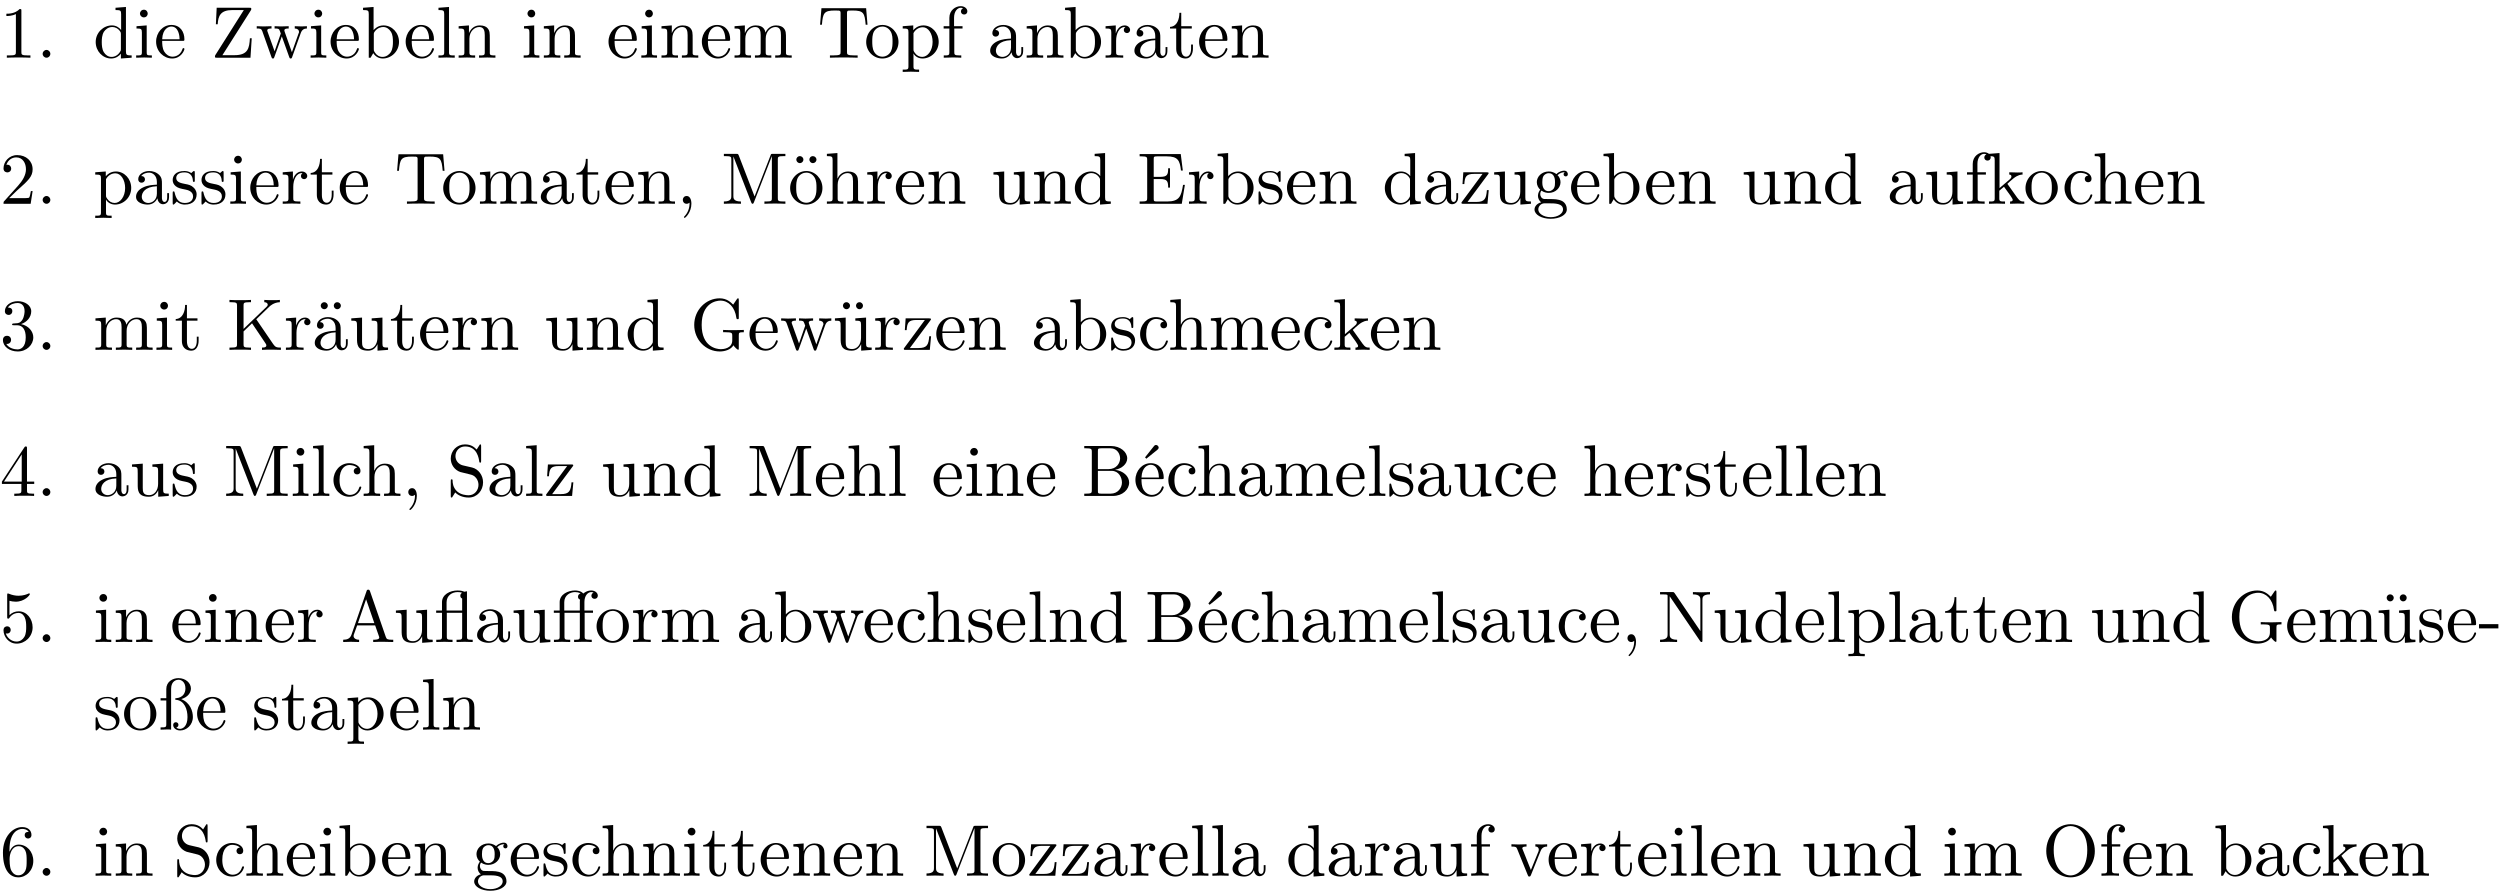 <?xml version="1.0" encoding="UTF-8"?>
<svg xmlns="http://www.w3.org/2000/svg" xmlns:xlink="http://www.w3.org/1999/xlink" width="341pt" height="122pt" viewBox="0 0 341 122" version="1.1">
<defs>
<g>
<symbol overflow="visible" id="glyph0-0">
<path style="stroke:none;" d=""/>
</symbol>
<symbol overflow="visible" id="glyph0-1">
<path style="stroke:none;" d="M 4.172 0 L 4.172 -0.312 L 3.859 -0.312 C 2.953 -0.312 2.938 -0.422 2.938 -0.781 L 2.938 -6.375 C 2.938 -6.625 2.938 -6.641 2.703 -6.641 C 2.078 -6 1.203 -6 0.891 -6 L 0.891 -5.688 C 1.094 -5.688 1.672 -5.688 2.188 -5.953 L 2.188 -0.781 C 2.188 -0.422 2.156 -0.312 1.266 -0.312 L 0.953 -0.312 L 0.953 0 C 1.297 -0.031 2.156 -0.031 2.562 -0.031 C 2.953 -0.031 3.828 -0.031 4.172 0 Z M 4.172 0 "/>
</symbol>
<symbol overflow="visible" id="glyph0-2">
<path style="stroke:none;" d="M 1.906 -0.531 C 1.906 -0.812 1.672 -1.062 1.391 -1.062 C 1.094 -1.062 0.859 -0.812 0.859 -0.531 C 0.859 -0.234 1.094 0 1.391 0 C 1.672 0 1.906 -0.234 1.906 -0.531 Z M 1.906 -0.531 "/>
</symbol>
<symbol overflow="visible" id="glyph0-3">
<path style="stroke:none;" d="M 5.25 0 L 5.25 -0.312 C 4.562 -0.312 4.469 -0.375 4.469 -0.875 L 4.469 -6.922 L 3.047 -6.812 L 3.047 -6.5 C 3.734 -6.5 3.812 -6.438 3.812 -5.938 L 3.812 -3.781 C 3.531 -4.141 3.094 -4.406 2.562 -4.406 C 1.391 -4.406 0.344 -3.422 0.344 -2.141 C 0.344 -0.875 1.312 0.109 2.453 0.109 C 3.094 0.109 3.531 -0.234 3.781 -0.547 L 3.781 0.109 Z M 3.781 -1.172 C 3.781 -1 3.781 -0.984 3.672 -0.812 C 3.375 -0.328 2.938 -0.109 2.5 -0.109 C 2.047 -0.109 1.688 -0.375 1.453 -0.75 C 1.203 -1.156 1.172 -1.719 1.172 -2.141 C 1.172 -2.5 1.188 -3.094 1.469 -3.547 C 1.688 -3.859 2.062 -4.188 2.609 -4.188 C 2.953 -4.188 3.375 -4.031 3.672 -3.594 C 3.781 -3.422 3.781 -3.406 3.781 -3.219 Z M 3.781 -1.172 "/>
</symbol>
<symbol overflow="visible" id="glyph0-4">
<path style="stroke:none;" d="M 2.469 0 L 2.469 -0.312 C 1.797 -0.312 1.766 -0.359 1.766 -0.75 L 1.766 -4.406 L 0.375 -4.297 L 0.375 -3.984 C 1.016 -3.984 1.109 -3.922 1.109 -3.438 L 1.109 -0.75 C 1.109 -0.312 1 -0.312 0.328 -0.312 L 0.328 0 L 1.422 -0.031 C 1.781 -0.031 2.125 -0.016 2.469 0 Z M 1.906 -6.016 C 1.906 -6.297 1.688 -6.547 1.391 -6.547 C 1.047 -6.547 0.844 -6.266 0.844 -6.016 C 0.844 -5.75 1.078 -5.5 1.375 -5.5 C 1.719 -5.5 1.906 -5.766 1.906 -6.016 Z M 1.906 -6.016 "/>
</symbol>
<symbol overflow="visible" id="glyph0-5">
<path style="stroke:none;" d="M 4.141 -1.188 C 4.141 -1.281 4.062 -1.312 4 -1.312 C 3.922 -1.312 3.891 -1.25 3.875 -1.172 C 3.531 -0.141 2.625 -0.141 2.531 -0.141 C 2.031 -0.141 1.641 -0.438 1.406 -0.812 C 1.109 -1.281 1.109 -1.938 1.109 -2.297 L 3.891 -2.297 C 4.109 -2.297 4.141 -2.297 4.141 -2.516 C 4.141 -3.5 3.594 -4.469 2.359 -4.469 C 1.203 -4.469 0.281 -3.438 0.281 -2.188 C 0.281 -0.859 1.328 0.109 2.469 0.109 C 3.688 0.109 4.141 -1 4.141 -1.188 Z M 3.484 -2.516 L 1.109 -2.516 C 1.172 -4 2.016 -4.25 2.359 -4.25 C 3.375 -4.25 3.484 -2.906 3.484 -2.516 Z M 3.484 -2.516 "/>
</symbol>
<symbol overflow="visible" id="glyph0-6">
<path style="stroke:none;" d="M 5.578 -2.656 L 5.328 -2.656 C 5.25 -1.281 5.062 -0.344 3.219 -0.344 L 1.578 -0.344 L 5.453 -6.453 C 5.516 -6.562 5.516 -6.578 5.516 -6.656 C 5.516 -6.812 5.469 -6.812 5.266 -6.812 L 0.797 -6.812 L 0.688 -4.562 L 0.938 -4.562 C 1 -5.688 1.312 -6.5 2.938 -6.5 L 4.5 -6.5 L 0.625 -0.375 C 0.562 -0.266 0.562 -0.25 0.562 -0.172 C 0.562 0 0.609 0 0.812 0 L 5.406 0 Z M 5.578 -2.656 "/>
</symbol>
<symbol overflow="visible" id="glyph0-7">
<path style="stroke:none;" d="M 7.016 -3.984 L 7.016 -4.297 C 6.781 -4.281 6.5 -4.266 6.281 -4.266 L 5.359 -4.297 L 5.359 -3.984 C 5.719 -3.984 5.938 -3.797 5.938 -3.516 C 5.938 -3.453 5.938 -3.422 5.875 -3.297 L 4.969 -0.75 L 3.984 -3.531 C 3.953 -3.656 3.938 -3.672 3.938 -3.719 C 3.938 -3.984 4.328 -3.984 4.531 -3.984 L 4.531 -4.297 L 3.484 -4.266 C 3.188 -4.266 2.906 -4.281 2.609 -4.297 L 2.609 -3.984 C 2.969 -3.984 3.125 -3.969 3.234 -3.844 C 3.281 -3.781 3.391 -3.484 3.453 -3.297 L 2.609 -0.875 L 1.656 -3.531 C 1.609 -3.656 1.609 -3.672 1.609 -3.719 C 1.609 -3.984 2 -3.984 2.188 -3.984 L 2.188 -4.297 L 1.109 -4.266 L 0.172 -4.297 L 0.172 -3.984 C 0.672 -3.984 0.797 -3.953 0.922 -3.641 L 2.172 -0.109 C 2.219 0.031 2.25 0.109 2.375 0.109 C 2.516 0.109 2.531 0.047 2.578 -0.094 L 3.594 -2.906 L 4.609 -0.078 C 4.641 0.031 4.672 0.109 4.812 0.109 C 4.938 0.109 4.969 0.016 5 -0.078 L 6.172 -3.344 C 6.344 -3.844 6.656 -3.984 7.016 -3.984 Z M 7.016 -3.984 "/>
</symbol>
<symbol overflow="visible" id="glyph0-8">
<path style="stroke:none;" d="M 5.188 -2.156 C 5.188 -3.422 4.219 -4.406 3.078 -4.406 C 2.297 -4.406 1.875 -3.938 1.719 -3.766 L 1.719 -6.922 L 0.281 -6.812 L 0.281 -6.5 C 0.984 -6.5 1.062 -6.438 1.062 -5.938 L 1.062 0 L 1.312 0 L 1.672 -0.625 C 1.812 -0.391 2.234 0.109 2.969 0.109 C 4.156 0.109 5.188 -0.875 5.188 -2.156 Z M 4.359 -2.156 C 4.359 -1.797 4.344 -1.203 4.062 -0.75 C 3.844 -0.438 3.469 -0.109 2.938 -0.109 C 2.484 -0.109 2.125 -0.344 1.891 -0.719 C 1.75 -0.922 1.75 -0.953 1.75 -1.141 L 1.75 -3.188 C 1.75 -3.375 1.75 -3.391 1.859 -3.547 C 2.25 -4.109 2.797 -4.188 3.031 -4.188 C 3.484 -4.188 3.844 -3.922 4.078 -3.547 C 4.344 -3.141 4.359 -2.578 4.359 -2.156 Z M 4.359 -2.156 "/>
</symbol>
<symbol overflow="visible" id="glyph0-9">
<path style="stroke:none;" d="M 2.547 0 L 2.547 -0.312 C 1.875 -0.312 1.766 -0.312 1.766 -0.75 L 1.766 -6.922 L 0.328 -6.812 L 0.328 -6.5 C 1.031 -6.5 1.109 -6.438 1.109 -5.938 L 1.109 -0.75 C 1.109 -0.312 1 -0.312 0.328 -0.312 L 0.328 0 L 1.438 -0.031 Z M 2.547 0 "/>
</symbol>
<symbol overflow="visible" id="glyph0-10">
<path style="stroke:none;" d="M 5.328 0 L 5.328 -0.312 C 4.812 -0.312 4.562 -0.312 4.562 -0.609 L 4.562 -2.516 C 4.562 -3.375 4.562 -3.672 4.25 -4.031 C 4.109 -4.203 3.781 -4.406 3.203 -4.406 C 2.469 -4.406 2 -3.984 1.719 -3.359 L 1.719 -4.406 L 0.312 -4.297 L 0.312 -3.984 C 1.016 -3.984 1.094 -3.922 1.094 -3.422 L 1.094 -0.75 C 1.094 -0.312 0.984 -0.312 0.312 -0.312 L 0.312 0 L 1.453 -0.031 L 2.562 0 L 2.562 -0.312 C 1.891 -0.312 1.781 -0.312 1.781 -0.75 L 1.781 -2.594 C 1.781 -3.625 2.5 -4.188 3.125 -4.188 C 3.766 -4.188 3.875 -3.656 3.875 -3.078 L 3.875 -0.75 C 3.875 -0.312 3.766 -0.312 3.094 -0.312 L 3.094 0 L 4.219 -0.031 Z M 5.328 0 "/>
</symbol>
<symbol overflow="visible" id="glyph0-11">
<path style="stroke:none;" d="M 8.109 0 L 8.109 -0.312 C 7.594 -0.312 7.344 -0.312 7.328 -0.609 L 7.328 -2.516 C 7.328 -3.375 7.328 -3.672 7.016 -4.031 C 6.875 -4.203 6.547 -4.406 5.969 -4.406 C 5.141 -4.406 4.688 -3.812 4.531 -3.422 C 4.391 -4.297 3.656 -4.406 3.203 -4.406 C 2.469 -4.406 2 -3.984 1.719 -3.359 L 1.719 -4.406 L 0.312 -4.297 L 0.312 -3.984 C 1.016 -3.984 1.094 -3.922 1.094 -3.422 L 1.094 -0.75 C 1.094 -0.312 0.984 -0.312 0.312 -0.312 L 0.312 0 L 1.453 -0.031 L 2.562 0 L 2.562 -0.312 C 1.891 -0.312 1.781 -0.312 1.781 -0.75 L 1.781 -2.594 C 1.781 -3.625 2.5 -4.188 3.125 -4.188 C 3.766 -4.188 3.875 -3.656 3.875 -3.078 L 3.875 -0.75 C 3.875 -0.312 3.766 -0.312 3.094 -0.312 L 3.094 0 L 4.219 -0.031 L 5.328 0 L 5.328 -0.312 C 4.672 -0.312 4.562 -0.312 4.562 -0.75 L 4.562 -2.594 C 4.562 -3.625 5.266 -4.188 5.906 -4.188 C 6.531 -4.188 6.641 -3.656 6.641 -3.078 L 6.641 -0.75 C 6.641 -0.312 6.531 -0.312 5.859 -0.312 L 5.859 0 L 6.984 -0.031 Z M 8.109 0 "/>
</symbol>
<symbol overflow="visible" id="glyph0-12">
<path style="stroke:none;" d="M 6.828 -4.5 L 6.641 -6.75 L 0.547 -6.75 L 0.359 -4.5 L 0.609 -4.5 C 0.75 -6.109 0.891 -6.438 2.406 -6.438 C 2.578 -6.438 2.844 -6.438 2.938 -6.422 C 3.156 -6.375 3.156 -6.266 3.156 -6.047 L 3.156 -0.781 C 3.156 -0.453 3.156 -0.312 2.109 -0.312 L 1.703 -0.312 L 1.703 0 C 2.109 -0.031 3.125 -0.031 3.594 -0.031 C 4.047 -0.031 5.078 -0.031 5.484 0 L 5.484 -0.312 L 5.078 -0.312 C 4.031 -0.312 4.031 -0.453 4.031 -0.781 L 4.031 -6.047 C 4.031 -6.234 4.031 -6.375 4.219 -6.422 C 4.328 -6.438 4.594 -6.438 4.781 -6.438 C 6.297 -6.438 6.438 -6.109 6.578 -4.5 Z M 6.828 -4.5 "/>
</symbol>
<symbol overflow="visible" id="glyph0-13">
<path style="stroke:none;" d="M 4.688 -2.141 C 4.688 -3.406 3.703 -4.469 2.5 -4.469 C 1.25 -4.469 0.281 -3.375 0.281 -2.141 C 0.281 -0.844 1.312 0.109 2.484 0.109 C 3.688 0.109 4.688 -0.875 4.688 -2.141 Z M 3.875 -2.219 C 3.875 -1.859 3.875 -1.312 3.656 -0.875 C 3.422 -0.422 2.984 -0.141 2.5 -0.141 C 2.062 -0.141 1.625 -0.344 1.359 -0.812 C 1.109 -1.25 1.109 -1.859 1.109 -2.219 C 1.109 -2.609 1.109 -3.141 1.344 -3.578 C 1.609 -4.031 2.078 -4.25 2.484 -4.25 C 2.922 -4.25 3.344 -4.031 3.609 -3.594 C 3.875 -3.172 3.875 -2.594 3.875 -2.219 Z M 3.875 -2.219 "/>
</symbol>
<symbol overflow="visible" id="glyph0-14">
<path style="stroke:none;" d="M 5.188 -2.156 C 5.188 -3.422 4.234 -4.406 3.109 -4.406 C 2.328 -4.406 1.906 -3.969 1.719 -3.75 L 1.719 -4.406 L 0.281 -4.297 L 0.281 -3.984 C 0.984 -3.984 1.062 -3.922 1.062 -3.484 L 1.062 1.172 C 1.062 1.625 0.953 1.625 0.281 1.625 L 0.281 1.938 L 1.391 1.906 L 2.516 1.938 L 2.516 1.625 C 1.859 1.625 1.75 1.625 1.75 1.172 L 1.75 -0.594 C 1.797 -0.422 2.219 0.109 2.969 0.109 C 4.156 0.109 5.188 -0.875 5.188 -2.156 Z M 4.359 -2.156 C 4.359 -0.953 3.672 -0.109 2.938 -0.109 C 2.531 -0.109 2.156 -0.312 1.891 -0.719 C 1.75 -0.922 1.75 -0.938 1.75 -1.141 L 1.75 -3.359 C 2.031 -3.875 2.516 -4.156 3.031 -4.156 C 3.766 -4.156 4.359 -3.281 4.359 -2.156 Z M 4.359 -2.156 "/>
</symbol>
<symbol overflow="visible" id="glyph0-15">
<path style="stroke:none;" d="M 3.562 -6.328 C 3.562 -6.703 3.188 -7.031 2.656 -7.031 C 1.969 -7.031 1.109 -6.5 1.109 -5.438 L 1.109 -4.297 L 0.328 -4.297 L 0.328 -3.984 L 1.109 -3.984 L 1.109 -0.75 C 1.109 -0.312 1 -0.312 0.344 -0.312 L 0.344 0 L 1.469 -0.031 C 1.875 -0.031 2.344 -0.031 2.734 0 L 2.734 -0.312 L 2.531 -0.312 C 1.797 -0.312 1.781 -0.422 1.781 -0.781 L 1.781 -3.984 L 2.906 -3.984 L 2.906 -4.297 L 1.75 -4.297 L 1.75 -5.453 C 1.75 -6.328 2.219 -6.812 2.656 -6.812 C 2.688 -6.812 2.844 -6.812 2.984 -6.734 C 2.875 -6.703 2.688 -6.562 2.688 -6.312 C 2.688 -6.094 2.844 -5.891 3.125 -5.891 C 3.406 -5.891 3.562 -6.094 3.562 -6.328 Z M 3.562 -6.328 "/>
</symbol>
<symbol overflow="visible" id="glyph0-16">
<path style="stroke:none;" d="M 4.812 -0.891 L 4.812 -1.453 L 4.562 -1.453 L 4.562 -0.891 C 4.562 -0.312 4.312 -0.25 4.203 -0.25 C 3.875 -0.25 3.844 -0.703 3.844 -0.75 L 3.844 -2.734 C 3.844 -3.156 3.844 -3.547 3.484 -3.922 C 3.094 -4.312 2.594 -4.469 2.109 -4.469 C 1.297 -4.469 0.609 -4 0.609 -3.344 C 0.609 -3.047 0.812 -2.875 1.062 -2.875 C 1.344 -2.875 1.531 -3.078 1.531 -3.328 C 1.531 -3.453 1.469 -3.781 1.016 -3.781 C 1.281 -4.141 1.781 -4.25 2.094 -4.25 C 2.578 -4.25 3.156 -3.859 3.156 -2.969 L 3.156 -2.609 C 2.641 -2.578 1.938 -2.547 1.312 -2.25 C 0.562 -1.906 0.312 -1.391 0.312 -0.953 C 0.312 -0.141 1.281 0.109 1.906 0.109 C 2.578 0.109 3.031 -0.297 3.219 -0.75 C 3.266 -0.359 3.531 0.062 4 0.062 C 4.203 0.062 4.812 -0.078 4.812 -0.891 Z M 3.156 -1.391 C 3.156 -0.453 2.438 -0.109 1.984 -0.109 C 1.5 -0.109 1.094 -0.453 1.094 -0.953 C 1.094 -1.5 1.5 -2.328 3.156 -2.391 Z M 3.156 -1.391 "/>
</symbol>
<symbol overflow="visible" id="glyph0-17">
<path style="stroke:none;" d="M 3.625 -3.797 C 3.625 -4.109 3.312 -4.406 2.891 -4.406 C 2.156 -4.406 1.797 -3.734 1.672 -3.312 L 1.672 -4.406 L 0.281 -4.297 L 0.281 -3.984 C 0.984 -3.984 1.062 -3.922 1.062 -3.422 L 1.062 -0.75 C 1.062 -0.312 0.953 -0.312 0.281 -0.312 L 0.281 0 L 1.422 -0.031 C 1.812 -0.031 2.281 -0.031 2.688 0 L 2.688 -0.312 L 2.469 -0.312 C 1.734 -0.312 1.719 -0.422 1.719 -0.781 L 1.719 -2.312 C 1.719 -3.297 2.141 -4.188 2.891 -4.188 C 2.953 -4.188 2.984 -4.188 3 -4.172 C 2.969 -4.172 2.766 -4.047 2.766 -3.781 C 2.766 -3.516 2.984 -3.359 3.203 -3.359 C 3.375 -3.359 3.625 -3.484 3.625 -3.797 Z M 3.625 -3.797 "/>
</symbol>
<symbol overflow="visible" id="glyph0-18">
<path style="stroke:none;" d="M 3.312 -1.234 L 3.312 -1.797 L 3.062 -1.797 L 3.062 -1.25 C 3.062 -0.516 2.766 -0.141 2.391 -0.141 C 1.719 -0.141 1.719 -1.047 1.719 -1.219 L 1.719 -3.984 L 3.156 -3.984 L 3.156 -4.297 L 1.719 -4.297 L 1.719 -6.125 L 1.469 -6.125 C 1.469 -5.312 1.172 -4.25 0.188 -4.203 L 0.188 -3.984 L 1.031 -3.984 L 1.031 -1.234 C 1.031 -0.016 1.969 0.109 2.328 0.109 C 3.031 0.109 3.312 -0.594 3.312 -1.234 Z M 3.312 -1.234 "/>
</symbol>
<symbol overflow="visible" id="glyph0-19">
<path style="stroke:none;" d="M 4.469 -1.734 L 4.234 -1.734 C 4.172 -1.438 4.109 -1 4 -0.844 C 3.938 -0.766 3.281 -0.766 3.062 -0.766 L 1.266 -0.766 L 2.328 -1.797 C 3.875 -3.172 4.469 -3.703 4.469 -4.703 C 4.469 -5.844 3.578 -6.641 2.359 -6.641 C 1.234 -6.641 0.5 -5.719 0.5 -4.828 C 0.5 -4.281 1 -4.281 1.031 -4.281 C 1.203 -4.281 1.547 -4.391 1.547 -4.812 C 1.547 -5.062 1.359 -5.328 1.016 -5.328 C 0.938 -5.328 0.922 -5.328 0.891 -5.312 C 1.109 -5.969 1.656 -6.328 2.234 -6.328 C 3.141 -6.328 3.562 -5.516 3.562 -4.703 C 3.562 -3.906 3.078 -3.125 2.516 -2.5 L 0.609 -0.375 C 0.5 -0.266 0.5 -0.234 0.5 0 L 4.203 0 Z M 4.469 -1.734 "/>
</symbol>
<symbol overflow="visible" id="glyph0-20">
<path style="stroke:none;" d="M 3.594 -1.281 C 3.594 -1.797 3.297 -2.109 3.172 -2.219 C 2.844 -2.547 2.453 -2.625 2.031 -2.703 C 1.469 -2.812 0.812 -2.938 0.812 -3.516 C 0.812 -3.875 1.062 -4.281 1.922 -4.281 C 3.016 -4.281 3.078 -3.375 3.094 -3.078 C 3.094 -2.984 3.203 -2.984 3.203 -2.984 C 3.344 -2.984 3.344 -3.031 3.344 -3.219 L 3.344 -4.234 C 3.344 -4.391 3.344 -4.469 3.234 -4.469 C 3.188 -4.469 3.156 -4.469 3.031 -4.344 C 3 -4.312 2.906 -4.219 2.859 -4.188 C 2.484 -4.469 2.078 -4.469 1.922 -4.469 C 0.703 -4.469 0.328 -3.797 0.328 -3.234 C 0.328 -2.891 0.484 -2.609 0.75 -2.391 C 1.078 -2.141 1.359 -2.078 2.078 -1.938 C 2.297 -1.891 3.109 -1.734 3.109 -1.016 C 3.109 -0.516 2.766 -0.109 1.984 -0.109 C 1.141 -0.109 0.781 -0.672 0.594 -1.531 C 0.562 -1.656 0.562 -1.688 0.453 -1.688 C 0.328 -1.688 0.328 -1.625 0.328 -1.453 L 0.328 -0.125 C 0.328 0.047 0.328 0.109 0.438 0.109 C 0.484 0.109 0.5 0.094 0.688 -0.094 C 0.703 -0.109 0.703 -0.125 0.891 -0.312 C 1.328 0.094 1.781 0.109 1.984 0.109 C 3.125 0.109 3.594 -0.562 3.594 -1.281 Z M 3.594 -1.281 "/>
</symbol>
<symbol overflow="visible" id="glyph0-21">
<path style="stroke:none;" d="M 2.031 -0.016 C 2.031 -0.641 1.781 -1.062 1.391 -1.062 C 1.031 -1.062 0.859 -0.781 0.859 -0.531 C 0.859 -0.266 1.031 0 1.391 0 C 1.531 0 1.672 -0.062 1.781 -0.156 C 1.797 0.625 1.531 1.234 1.094 1.703 C 1.031 1.766 1.016 1.781 1.016 1.812 C 1.016 1.891 1.062 1.922 1.109 1.922 C 1.234 1.922 2.031 1.141 2.031 -0.016 Z M 2.031 -0.016 "/>
</symbol>
<symbol overflow="visible" id="glyph0-22">
<path style="stroke:none;" d="M 8.766 0 L 8.766 -0.312 L 8.516 -0.312 C 7.75 -0.312 7.734 -0.422 7.734 -0.781 L 7.734 -6.031 C 7.734 -6.391 7.75 -6.5 8.516 -6.5 L 8.766 -6.5 L 8.766 -6.812 L 7.078 -6.812 C 6.812 -6.812 6.812 -6.797 6.75 -6.625 L 4.562 -1 L 2.406 -6.594 C 2.312 -6.812 2.281 -6.812 2.047 -6.812 L 0.375 -6.812 L 0.375 -6.5 L 0.609 -6.5 C 1.375 -6.5 1.391 -6.391 1.391 -6.031 L 1.391 -1.047 C 1.391 -0.781 1.391 -0.312 0.375 -0.312 L 0.375 0 L 1.531 -0.031 L 2.703 0 L 2.703 -0.312 C 1.672 -0.312 1.672 -0.781 1.672 -1.047 L 1.672 -6.422 L 1.688 -6.422 L 4.094 -0.219 C 4.141 -0.094 4.188 0 4.281 0 C 4.391 0 4.422 -0.078 4.469 -0.188 L 6.922 -6.5 L 6.922 -0.781 C 6.922 -0.422 6.906 -0.312 6.141 -0.312 L 5.906 -0.312 L 5.906 0 C 6.266 -0.031 6.953 -0.031 7.344 -0.031 C 7.719 -0.031 8.391 -0.031 8.766 0 Z M 8.766 0 "/>
</symbol>
<symbol overflow="visible" id="glyph0-23">
<path style="stroke:none;" d="M 4.688 -2.141 C 4.688 -3.406 3.703 -4.469 2.5 -4.469 C 1.25 -4.469 0.281 -3.375 0.281 -2.141 C 0.281 -0.844 1.312 0.109 2.484 0.109 C 3.688 0.109 4.688 -0.875 4.688 -2.141 Z M 3.875 -2.219 C 3.875 -1.859 3.875 -1.312 3.656 -0.875 C 3.422 -0.422 2.984 -0.141 2.5 -0.141 C 2.062 -0.141 1.625 -0.344 1.359 -0.812 C 1.109 -1.25 1.109 -1.859 1.109 -2.219 C 1.109 -2.609 1.109 -3.141 1.344 -3.578 C 1.609 -4.031 2.078 -4.25 2.484 -4.25 C 2.922 -4.25 3.344 -4.031 3.609 -3.594 C 3.875 -3.172 3.875 -2.594 3.875 -2.219 Z M 2.094 -6.031 C 2.094 -6.266 1.891 -6.5 1.609 -6.5 C 1.312 -6.5 1.125 -6.25 1.125 -6.031 C 1.125 -5.781 1.328 -5.547 1.609 -5.547 C 1.906 -5.547 2.094 -5.797 2.094 -6.031 Z M 3.875 -6.031 C 3.875 -6.266 3.656 -6.5 3.391 -6.5 C 3.078 -6.5 2.906 -6.25 2.906 -6.031 C 2.906 -5.781 3.109 -5.547 3.375 -5.547 C 3.688 -5.547 3.875 -5.797 3.875 -6.031 Z M 3.875 -6.031 "/>
</symbol>
<symbol overflow="visible" id="glyph0-24">
<path style="stroke:none;" d="M 5.328 0 L 5.328 -0.312 C 4.812 -0.312 4.562 -0.312 4.562 -0.609 L 4.562 -2.516 C 4.562 -3.375 4.562 -3.672 4.25 -4.031 C 4.109 -4.203 3.781 -4.406 3.203 -4.406 C 2.359 -4.406 1.922 -3.812 1.766 -3.453 L 1.75 -3.453 L 1.75 -6.922 L 0.312 -6.812 L 0.312 -6.5 C 1.016 -6.5 1.094 -6.438 1.094 -5.938 L 1.094 -0.75 C 1.094 -0.312 0.984 -0.312 0.312 -0.312 L 0.312 0 L 1.453 -0.031 L 2.562 0 L 2.562 -0.312 C 1.891 -0.312 1.781 -0.312 1.781 -0.75 L 1.781 -2.594 C 1.781 -3.625 2.5 -4.188 3.125 -4.188 C 3.766 -4.188 3.875 -3.656 3.875 -3.078 L 3.875 -0.75 C 3.875 -0.312 3.766 -0.312 3.094 -0.312 L 3.094 0 L 4.219 -0.031 Z M 5.328 0 "/>
</symbol>
<symbol overflow="visible" id="glyph0-25">
<path style="stroke:none;" d="M 5.328 0 L 5.328 -0.312 C 4.641 -0.312 4.562 -0.375 4.562 -0.875 L 4.562 -4.406 L 3.094 -4.297 L 3.094 -3.984 C 3.781 -3.984 3.875 -3.922 3.875 -3.422 L 3.875 -1.656 C 3.875 -0.781 3.391 -0.109 2.656 -0.109 C 1.828 -0.109 1.781 -0.578 1.781 -1.094 L 1.781 -4.406 L 0.312 -4.297 L 0.312 -3.984 C 1.094 -3.984 1.094 -3.953 1.094 -3.078 L 1.094 -1.578 C 1.094 -0.797 1.094 0.109 2.609 0.109 C 3.172 0.109 3.609 -0.172 3.891 -0.781 L 3.891 0.109 Z M 5.328 0 "/>
</symbol>
<symbol overflow="visible" id="glyph0-26">
<path style="stroke:none;" d="M 6.5 -2.578 L 6.25 -2.578 C 6 -1.031 5.766 -0.312 4.062 -0.312 L 2.734 -0.312 C 2.266 -0.312 2.25 -0.375 2.25 -0.703 L 2.25 -3.375 L 3.141 -3.375 C 4.109 -3.375 4.219 -3.047 4.219 -2.203 L 4.469 -2.203 L 4.469 -4.844 L 4.219 -4.844 C 4.219 -3.984 4.109 -3.672 3.141 -3.672 L 2.25 -3.672 L 2.25 -6.078 C 2.25 -6.406 2.266 -6.469 2.734 -6.469 L 4.016 -6.469 C 5.547 -6.469 5.812 -5.922 5.969 -4.531 L 6.219 -4.531 L 5.938 -6.781 L 0.328 -6.781 L 0.328 -6.469 L 0.562 -6.469 C 1.328 -6.469 1.359 -6.359 1.359 -6 L 1.359 -0.781 C 1.359 -0.422 1.328 -0.312 0.562 -0.312 L 0.328 -0.312 L 0.328 0 L 6.078 0 Z M 6.5 -2.578 "/>
</symbol>
<symbol overflow="visible" id="glyph0-27">
<path style="stroke:none;" d="M 4 -1.859 L 3.75 -1.859 C 3.656 -0.688 3.453 -0.25 2.297 -0.25 L 1.109 -0.25 L 3.891 -4 C 3.984 -4.109 3.984 -4.125 3.984 -4.172 C 3.984 -4.297 3.891 -4.297 3.719 -4.297 L 0.531 -4.297 L 0.422 -2.688 L 0.672 -2.688 C 0.734 -3.703 0.922 -4.078 2.016 -4.078 L 3.156 -4.078 L 0.375 -0.312 C 0.281 -0.203 0.281 -0.188 0.281 -0.141 C 0.281 0 0.344 0 0.531 0 L 3.828 0 Z M 4 -1.859 "/>
</symbol>
<symbol overflow="visible" id="glyph0-28">
<path style="stroke:none;" d="M 4.828 -4.031 C 4.828 -4.203 4.719 -4.516 4.328 -4.516 C 4.125 -4.516 3.688 -4.453 3.266 -4.047 C 2.844 -4.375 2.438 -4.406 2.219 -4.406 C 1.281 -4.406 0.594 -3.719 0.594 -2.953 C 0.594 -2.516 0.812 -2.141 1.062 -1.922 C 0.938 -1.781 0.75 -1.453 0.75 -1.094 C 0.75 -0.781 0.891 -0.406 1.203 -0.203 C 0.594 -0.047 0.281 0.391 0.281 0.781 C 0.281 1.5 1.266 2.047 2.484 2.047 C 3.656 2.047 4.688 1.547 4.688 0.766 C 4.688 0.422 4.562 -0.094 4.047 -0.375 C 3.516 -0.641 2.938 -0.641 2.328 -0.641 C 2.078 -0.641 1.656 -0.641 1.578 -0.656 C 1.266 -0.703 1.062 -1 1.062 -1.328 C 1.062 -1.359 1.062 -1.594 1.219 -1.797 C 1.609 -1.516 2.031 -1.484 2.219 -1.484 C 3.141 -1.484 3.828 -2.172 3.828 -2.938 C 3.828 -3.312 3.672 -3.672 3.422 -3.906 C 3.781 -4.25 4.141 -4.297 4.312 -4.297 C 4.312 -4.297 4.391 -4.297 4.422 -4.281 C 4.312 -4.25 4.25 -4.141 4.25 -4.016 C 4.25 -3.844 4.391 -3.734 4.547 -3.734 C 4.641 -3.734 4.828 -3.797 4.828 -4.031 Z M 3.078 -2.953 C 3.078 -2.688 3.078 -2.359 2.922 -2.109 C 2.844 -2 2.609 -1.719 2.219 -1.719 C 1.344 -1.719 1.344 -2.719 1.344 -2.938 C 1.344 -3.203 1.359 -3.531 1.5 -3.781 C 1.578 -3.891 1.812 -4.172 2.219 -4.172 C 3.078 -4.172 3.078 -3.188 3.078 -2.953 Z M 4.172 0.781 C 4.172 1.328 3.469 1.828 2.5 1.828 C 1.484 1.828 0.797 1.312 0.797 0.781 C 0.797 0.328 1.172 -0.047 1.609 -0.062 L 2.203 -0.062 C 3.062 -0.062 4.172 -0.062 4.172 0.781 Z M 4.172 0.781 "/>
</symbol>
<symbol overflow="visible" id="glyph0-29">
<path style="stroke:none;" d="M 5.094 0 L 5.094 -0.312 C 4.719 -0.312 4.5 -0.312 4.125 -0.844 L 2.859 -2.625 C 2.844 -2.641 2.797 -2.703 2.797 -2.734 C 2.797 -2.766 3.516 -3.375 3.609 -3.453 C 4.234 -3.953 4.656 -3.984 4.859 -3.984 L 4.859 -4.297 C 4.578 -4.266 4.453 -4.266 4.172 -4.266 C 3.812 -4.266 3.188 -4.281 3.047 -4.297 L 3.047 -3.984 C 3.234 -3.984 3.344 -3.875 3.344 -3.734 C 3.344 -3.531 3.203 -3.422 3.125 -3.344 L 1.719 -2.141 L 1.719 -6.922 L 0.281 -6.812 L 0.281 -6.5 C 0.984 -6.5 1.062 -6.438 1.062 -5.938 L 1.062 -0.75 C 1.062 -0.312 0.953 -0.312 0.281 -0.312 L 0.281 0 L 1.359 -0.031 L 2.469 0 L 2.469 -0.312 C 1.797 -0.312 1.688 -0.312 1.688 -0.75 L 1.688 -1.781 L 2.328 -2.328 C 3.094 -1.281 3.516 -0.719 3.516 -0.531 C 3.516 -0.344 3.344 -0.312 3.156 -0.312 L 3.156 0 L 4.234 -0.031 C 4.516 -0.031 4.812 -0.016 5.094 0 Z M 5.094 0 "/>
</symbol>
<symbol overflow="visible" id="glyph0-30">
<path style="stroke:none;" d="M 4.141 -1.188 C 4.141 -1.281 4.031 -1.281 4 -1.281 C 3.922 -1.281 3.891 -1.25 3.875 -1.188 C 3.594 -0.266 2.938 -0.141 2.578 -0.141 C 2.047 -0.141 1.172 -0.562 1.172 -2.172 C 1.172 -3.797 1.984 -4.219 2.516 -4.219 C 2.609 -4.219 3.234 -4.203 3.578 -3.844 C 3.172 -3.812 3.109 -3.516 3.109 -3.391 C 3.109 -3.125 3.297 -2.938 3.562 -2.938 C 3.828 -2.938 4.031 -3.094 4.031 -3.406 C 4.031 -4.078 3.266 -4.469 2.5 -4.469 C 1.25 -4.469 0.344 -3.391 0.344 -2.156 C 0.344 -0.875 1.328 0.109 2.484 0.109 C 3.812 0.109 4.141 -1.094 4.141 -1.188 Z M 4.141 -1.188 "/>
</symbol>
<symbol overflow="visible" id="glyph0-31">
<path style="stroke:none;" d="M 4.562 -1.703 C 4.562 -2.516 3.922 -3.297 2.891 -3.516 C 3.703 -3.781 4.281 -4.469 4.281 -5.266 C 4.281 -6.078 3.406 -6.641 2.453 -6.641 C 1.453 -6.641 0.688 -6.047 0.688 -5.281 C 0.688 -4.953 0.906 -4.766 1.203 -4.766 C 1.5 -4.766 1.703 -4.984 1.703 -5.281 C 1.703 -5.766 1.234 -5.766 1.094 -5.766 C 1.391 -6.266 2.047 -6.391 2.406 -6.391 C 2.828 -6.391 3.375 -6.172 3.375 -5.281 C 3.375 -5.156 3.344 -4.578 3.094 -4.141 C 2.797 -3.656 2.453 -3.625 2.203 -3.625 C 2.125 -3.609 1.891 -3.594 1.812 -3.594 C 1.734 -3.578 1.672 -3.562 1.672 -3.469 C 1.672 -3.359 1.734 -3.359 1.906 -3.359 L 2.344 -3.359 C 3.156 -3.359 3.531 -2.688 3.531 -1.703 C 3.531 -0.344 2.844 -0.062 2.406 -0.062 C 1.969 -0.062 1.219 -0.234 0.875 -0.812 C 1.219 -0.766 1.531 -0.984 1.531 -1.359 C 1.531 -1.719 1.266 -1.922 0.984 -1.922 C 0.734 -1.922 0.422 -1.781 0.422 -1.344 C 0.422 -0.438 1.344 0.219 2.438 0.219 C 3.656 0.219 4.562 -0.688 4.562 -1.703 Z M 4.562 -1.703 "/>
</symbol>
<symbol overflow="visible" id="glyph0-32">
<path style="stroke:none;" d="M 7.344 0 L 7.344 -0.312 C 6.797 -0.312 6.594 -0.344 6.297 -0.781 L 3.984 -4.172 L 5.781 -5.906 C 5.859 -5.984 6.391 -6.484 7.203 -6.5 L 7.203 -6.812 C 6.938 -6.781 6.625 -6.781 6.344 -6.781 C 5.984 -6.781 5.422 -6.781 5.078 -6.812 L 5.078 -6.5 C 5.484 -6.484 5.547 -6.266 5.547 -6.172 C 5.547 -6.016 5.438 -5.906 5.359 -5.844 L 2.25 -2.859 L 2.25 -6.031 C 2.25 -6.391 2.266 -6.5 3.031 -6.5 L 3.266 -6.5 L 3.266 -6.812 C 2.922 -6.781 2.188 -6.781 1.797 -6.781 C 1.422 -6.781 0.672 -6.781 0.328 -6.812 L 0.328 -6.5 L 0.562 -6.5 C 1.328 -6.5 1.359 -6.391 1.359 -6.031 L 1.359 -0.781 C 1.359 -0.422 1.328 -0.312 0.562 -0.312 L 0.328 -0.312 L 0.328 0 C 0.672 -0.031 1.422 -0.031 1.797 -0.031 C 2.172 -0.031 2.922 -0.031 3.266 0 L 3.266 -0.312 L 3.031 -0.312 C 2.266 -0.312 2.25 -0.422 2.25 -0.781 L 2.25 -2.516 L 3.406 -3.625 L 5.203 -0.953 C 5.266 -0.859 5.359 -0.734 5.359 -0.609 C 5.359 -0.312 4.969 -0.312 4.766 -0.312 L 4.766 0 C 5.109 -0.031 5.812 -0.031 6.188 -0.031 Z M 7.344 0 "/>
</symbol>
<symbol overflow="visible" id="glyph0-33">
<path style="stroke:none;" d="M 4.812 -0.891 L 4.812 -1.453 L 4.562 -1.453 L 4.562 -0.891 C 4.562 -0.312 4.312 -0.25 4.203 -0.25 C 3.875 -0.25 3.844 -0.703 3.844 -0.75 L 3.844 -2.734 C 3.844 -3.156 3.844 -3.547 3.484 -3.922 C 3.094 -4.312 2.594 -4.469 2.109 -4.469 C 1.297 -4.469 0.609 -4 0.609 -3.344 C 0.609 -3.047 0.812 -2.875 1.062 -2.875 C 1.344 -2.875 1.531 -3.078 1.531 -3.328 C 1.531 -3.453 1.469 -3.781 1.016 -3.781 C 1.281 -4.141 1.781 -4.25 2.094 -4.25 C 2.578 -4.25 3.156 -3.859 3.156 -2.969 L 3.156 -2.609 C 2.641 -2.578 1.938 -2.547 1.312 -2.25 C 0.562 -1.906 0.312 -1.391 0.312 -0.953 C 0.312 -0.141 1.281 0.109 1.906 0.109 C 2.578 0.109 3.031 -0.297 3.219 -0.75 C 3.266 -0.359 3.531 0.062 4 0.062 C 4.203 0.062 4.812 -0.078 4.812 -0.891 Z M 3.156 -1.391 C 3.156 -0.453 2.438 -0.109 1.984 -0.109 C 1.5 -0.109 1.094 -0.453 1.094 -0.953 C 1.094 -1.5 1.5 -2.328 3.156 -2.391 Z M 2.094 -6.031 C 2.094 -6.266 1.891 -6.5 1.609 -6.5 C 1.312 -6.5 1.125 -6.25 1.125 -6.031 C 1.125 -5.781 1.328 -5.547 1.609 -5.547 C 1.906 -5.547 2.094 -5.797 2.094 -6.031 Z M 3.875 -6.031 C 3.875 -6.266 3.656 -6.5 3.391 -6.5 C 3.078 -6.5 2.906 -6.25 2.906 -6.031 C 2.906 -5.781 3.109 -5.547 3.375 -5.547 C 3.688 -5.547 3.875 -5.797 3.875 -6.031 Z M 3.875 -6.031 "/>
</symbol>
<symbol overflow="visible" id="glyph0-34">
<path style="stroke:none;" d="M 7.328 -2.406 L 7.328 -2.719 L 6.109 -2.688 C 5.719 -2.688 4.859 -2.688 4.5 -2.719 L 4.5 -2.406 L 4.828 -2.406 C 5.719 -2.406 5.75 -2.297 5.75 -1.938 L 5.75 -1.297 C 5.75 -0.172 4.484 -0.094 4.203 -0.094 C 3.562 -0.094 1.578 -0.438 1.578 -3.406 C 1.578 -6.391 3.547 -6.719 4.141 -6.719 C 5.219 -6.719 6.125 -5.828 6.312 -4.359 C 6.344 -4.219 6.344 -4.188 6.484 -4.188 C 6.641 -4.188 6.641 -4.219 6.641 -4.422 L 6.641 -6.781 C 6.641 -6.953 6.641 -7.031 6.531 -7.031 C 6.484 -7.031 6.453 -7.031 6.375 -6.906 L 5.875 -6.172 C 5.547 -6.484 5.016 -7.031 4.031 -7.031 C 2.172 -7.031 0.562 -5.453 0.562 -3.406 C 0.562 -1.359 2.156 0.219 4.047 0.219 C 4.781 0.219 5.578 -0.047 5.906 -0.625 C 6.047 -0.406 6.438 -0.016 6.547 -0.016 C 6.641 -0.016 6.641 -0.094 6.641 -0.234 L 6.641 -1.969 C 6.641 -2.359 6.672 -2.406 7.328 -2.406 Z M 7.328 -2.406 "/>
</symbol>
<symbol overflow="visible" id="glyph0-35">
<path style="stroke:none;" d="M 5.328 0 L 5.328 -0.312 C 4.641 -0.312 4.562 -0.375 4.562 -0.875 L 4.562 -4.406 L 3.094 -4.297 L 3.094 -3.984 C 3.781 -3.984 3.875 -3.922 3.875 -3.422 L 3.875 -1.656 C 3.875 -0.781 3.391 -0.109 2.656 -0.109 C 1.828 -0.109 1.781 -0.578 1.781 -1.094 L 1.781 -4.406 L 0.312 -4.297 L 0.312 -3.984 C 1.094 -3.984 1.094 -3.953 1.094 -3.078 L 1.094 -1.578 C 1.094 -0.797 1.094 0.109 2.609 0.109 C 3.172 0.109 3.609 -0.172 3.891 -0.781 L 3.891 0.109 Z M 2.375 -6.031 C 2.375 -6.266 2.156 -6.5 1.891 -6.5 C 1.578 -6.5 1.406 -6.25 1.406 -6.031 C 1.406 -5.781 1.609 -5.547 1.891 -5.547 C 2.188 -5.547 2.375 -5.797 2.375 -6.031 Z M 4.141 -6.031 C 4.141 -6.266 3.938 -6.5 3.672 -6.5 C 3.359 -6.5 3.188 -6.25 3.188 -6.031 C 3.188 -5.781 3.391 -5.547 3.656 -5.547 C 3.969 -5.547 4.141 -5.797 4.141 -6.031 Z M 4.141 -6.031 "/>
</symbol>
<symbol overflow="visible" id="glyph0-36">
<path style="stroke:none;" d="M 4.688 -1.641 L 4.688 -1.953 L 3.703 -1.953 L 3.703 -6.484 C 3.703 -6.688 3.703 -6.75 3.531 -6.75 C 3.453 -6.75 3.422 -6.75 3.344 -6.625 L 0.281 -1.953 L 0.281 -1.641 L 2.938 -1.641 L 2.938 -0.781 C 2.938 -0.422 2.906 -0.312 2.172 -0.312 L 1.969 -0.312 L 1.969 0 C 2.375 -0.031 2.891 -0.031 3.312 -0.031 C 3.734 -0.031 4.25 -0.031 4.672 0 L 4.672 -0.312 L 4.453 -0.312 C 3.719 -0.312 3.703 -0.422 3.703 -0.781 L 3.703 -1.641 Z M 2.984 -1.953 L 0.562 -1.953 L 2.984 -5.672 Z M 2.984 -1.953 "/>
</symbol>
<symbol overflow="visible" id="glyph0-37">
<path style="stroke:none;" d="M 4.969 -1.859 C 4.969 -2.844 4.312 -3.672 3.484 -3.875 L 2.203 -4.172 C 1.578 -4.328 1.203 -4.859 1.203 -5.438 C 1.203 -6.141 1.734 -6.75 2.516 -6.75 C 4.172 -6.75 4.391 -5.109 4.453 -4.672 C 4.469 -4.609 4.469 -4.547 4.578 -4.547 C 4.703 -4.547 4.703 -4.594 4.703 -4.781 L 4.703 -6.781 C 4.703 -6.953 4.703 -7.031 4.594 -7.031 C 4.531 -7.031 4.516 -7.016 4.453 -6.891 L 4.094 -6.328 C 3.797 -6.625 3.391 -7.031 2.5 -7.031 C 1.391 -7.031 0.562 -6.156 0.562 -5.094 C 0.562 -4.266 1.094 -3.531 1.859 -3.266 C 1.969 -3.234 2.484 -3.109 3.188 -2.938 C 3.453 -2.875 3.75 -2.797 4.031 -2.438 C 4.234 -2.172 4.344 -1.844 4.344 -1.516 C 4.344 -0.812 3.844 -0.094 3 -0.094 C 2.719 -0.094 1.953 -0.141 1.422 -0.625 C 0.844 -1.172 0.812 -1.797 0.812 -2.156 C 0.797 -2.266 0.719 -2.266 0.688 -2.266 C 0.562 -2.266 0.562 -2.188 0.562 -2.016 L 0.562 -0.016 C 0.562 0.156 0.562 0.219 0.672 0.219 C 0.734 0.219 0.75 0.203 0.812 0.094 C 0.812 0.094 0.844 0.047 1.172 -0.484 C 1.484 -0.141 2.125 0.219 3.016 0.219 C 4.172 0.219 4.969 -0.75 4.969 -1.859 Z M 4.969 -1.859 "/>
</symbol>
<symbol overflow="visible" id="glyph0-38">
<path style="stroke:none;" d="M 6.484 -1.828 C 6.484 -2.688 5.672 -3.438 4.562 -3.562 C 5.531 -3.75 6.219 -4.391 6.219 -5.125 C 6.219 -5.984 5.297 -6.812 4 -6.812 L 0.359 -6.812 L 0.359 -6.5 L 0.594 -6.5 C 1.359 -6.5 1.391 -6.391 1.391 -6.031 L 1.391 -0.781 C 1.391 -0.422 1.359 -0.312 0.594 -0.312 L 0.359 -0.312 L 0.359 0 L 4.266 0 C 5.594 0 6.484 -0.891 6.484 -1.828 Z M 5.25 -5.125 C 5.25 -4.484 4.766 -3.656 3.656 -3.656 L 2.219 -3.656 L 2.219 -6.094 C 2.219 -6.438 2.234 -6.5 2.703 -6.5 L 3.938 -6.5 C 4.906 -6.5 5.25 -5.656 5.25 -5.125 Z M 5.5 -1.828 C 5.5 -1.125 4.969 -0.312 3.953 -0.312 L 2.703 -0.312 C 2.234 -0.312 2.219 -0.375 2.219 -0.703 L 2.219 -3.422 L 4.094 -3.422 C 5.078 -3.422 5.5 -2.5 5.5 -1.828 Z M 5.5 -1.828 "/>
</symbol>
<symbol overflow="visible" id="glyph0-39">
<path style="stroke:none;" d="M 4.141 -1.188 C 4.141 -1.281 4.062 -1.312 4 -1.312 C 3.922 -1.312 3.891 -1.25 3.875 -1.172 C 3.531 -0.141 2.625 -0.141 2.531 -0.141 C 2.031 -0.141 1.641 -0.438 1.406 -0.812 C 1.109 -1.281 1.109 -1.938 1.109 -2.297 L 3.891 -2.297 C 4.109 -2.297 4.141 -2.297 4.141 -2.516 C 4.141 -3.5 3.594 -4.469 2.359 -4.469 C 1.203 -4.469 0.281 -3.438 0.281 -2.188 C 0.281 -0.859 1.328 0.109 2.469 0.109 C 3.688 0.109 4.141 -1 4.141 -1.188 Z M 3.484 -2.516 L 1.109 -2.516 C 1.172 -4 2.016 -4.25 2.359 -4.25 C 3.375 -4.25 3.484 -2.906 3.484 -2.516 Z M 3.453 -6.594 C 3.453 -6.781 3.266 -6.953 3.094 -6.953 C 2.938 -6.953 2.828 -6.844 2.797 -6.781 L 1.594 -5.266 L 1.766 -5.078 L 3.281 -6.297 C 3.375 -6.375 3.453 -6.484 3.453 -6.594 Z M 3.453 -6.594 "/>
</symbol>
<symbol overflow="visible" id="glyph0-40">
<path style="stroke:none;" d="M 4.469 -2 C 4.469 -3.188 3.656 -4.188 2.578 -4.188 C 2.109 -4.188 1.672 -4.031 1.312 -3.672 L 1.312 -5.625 C 1.516 -5.562 1.844 -5.5 2.156 -5.5 C 3.391 -5.5 4.094 -6.406 4.094 -6.531 C 4.094 -6.594 4.062 -6.641 3.984 -6.641 C 3.984 -6.641 3.953 -6.641 3.906 -6.609 C 3.703 -6.516 3.219 -6.312 2.547 -6.312 C 2.156 -6.312 1.688 -6.391 1.219 -6.594 C 1.141 -6.625 1.109 -6.625 1.109 -6.625 C 1 -6.625 1 -6.547 1 -6.391 L 1 -3.438 C 1 -3.266 1 -3.188 1.141 -3.188 C 1.219 -3.188 1.234 -3.203 1.281 -3.266 C 1.391 -3.422 1.75 -3.969 2.562 -3.969 C 3.078 -3.969 3.328 -3.516 3.406 -3.328 C 3.562 -2.953 3.594 -2.578 3.594 -2.078 C 3.594 -1.719 3.594 -1.125 3.344 -0.703 C 3.109 -0.312 2.734 -0.062 2.281 -0.062 C 1.562 -0.062 0.984 -0.594 0.812 -1.172 C 0.844 -1.172 0.875 -1.156 0.984 -1.156 C 1.312 -1.156 1.484 -1.406 1.484 -1.641 C 1.484 -1.891 1.312 -2.141 0.984 -2.141 C 0.844 -2.141 0.5 -2.062 0.5 -1.609 C 0.5 -0.75 1.188 0.219 2.297 0.219 C 3.453 0.219 4.469 -0.734 4.469 -2 Z M 4.469 -2 "/>
</symbol>
<symbol overflow="visible" id="glyph0-41">
<path style="stroke:none;" d="M 7.141 0 L 7.141 -0.312 L 6.969 -0.312 C 6.375 -0.312 6.234 -0.375 6.125 -0.703 L 3.969 -6.938 C 3.922 -7.062 3.891 -7.141 3.734 -7.141 C 3.578 -7.141 3.547 -7.078 3.5 -6.938 L 1.438 -0.984 C 1.25 -0.469 0.859 -0.312 0.312 -0.312 L 0.312 0 L 1.328 -0.031 L 2.484 0 L 2.484 -0.312 C 1.984 -0.312 1.734 -0.562 1.734 -0.812 C 1.734 -0.844 1.75 -0.953 1.75 -0.969 L 2.219 -2.266 L 4.672 -2.266 L 5.203 -0.75 C 5.219 -0.703 5.234 -0.641 5.234 -0.609 C 5.234 -0.312 4.672 -0.312 4.406 -0.312 L 4.406 0 C 4.766 -0.031 5.469 -0.031 5.844 -0.031 Z M 4.562 -2.578 L 2.328 -2.578 L 3.438 -5.828 Z M 4.562 -2.578 "/>
</symbol>
<symbol overflow="visible" id="glyph0-42">
<path style="stroke:none;" d="M 5.25 0 L 5.25 -0.312 C 4.578 -0.312 4.469 -0.312 4.469 -0.75 L 4.469 -6.922 L 4.109 -6.859 C 4.078 -6.859 4.062 -6.875 4.031 -6.891 C 3.703 -7.031 3.297 -7.031 3.188 -7.031 C 2.141 -7.031 1.062 -6.469 1.062 -5.438 L 1.062 -4.297 L 0.266 -4.297 L 0.266 -3.984 L 1.062 -3.984 L 1.062 -0.75 C 1.062 -0.312 0.953 -0.312 0.281 -0.312 L 0.281 0 L 1.391 -0.031 L 2.5 0 L 2.5 -0.312 C 1.828 -0.312 1.719 -0.312 1.719 -0.75 L 1.719 -3.984 L 3.812 -3.984 L 3.812 -0.75 C 3.812 -0.312 3.703 -0.312 3.047 -0.312 L 3.047 0 L 4.141 -0.031 Z M 3.812 -4.297 L 1.688 -4.297 L 1.688 -5.422 C 1.688 -6.344 2.438 -6.812 3.188 -6.812 C 3.266 -6.812 3.531 -6.812 3.812 -6.719 C 3.734 -6.672 3.562 -6.578 3.562 -6.312 C 3.562 -6.141 3.656 -5.984 3.812 -5.938 Z M 3.812 -4.297 "/>
</symbol>
<symbol overflow="visible" id="glyph0-43">
<path style="stroke:none;" d="M 6.266 -6.328 C 6.266 -6.688 5.906 -7.031 5.359 -7.031 C 4.766 -7.031 4.328 -6.656 4.281 -6.609 C 3.984 -6.984 3.422 -7.031 3.156 -7.031 C 2.219 -7.031 1.062 -6.516 1.062 -5.438 L 1.062 -4.297 L 0.266 -4.297 L 0.266 -3.984 L 1.062 -3.984 L 1.062 -0.75 C 1.062 -0.312 0.953 -0.312 0.281 -0.312 L 0.281 0 L 1.391 -0.031 L 2.5 0 L 2.5 -0.312 C 1.828 -0.312 1.719 -0.312 1.719 -0.75 L 1.719 -3.984 L 3.812 -3.984 L 3.812 -0.75 C 3.812 -0.312 3.703 -0.312 3.031 -0.312 L 3.031 0 L 4.172 -0.031 C 4.562 -0.031 5.031 -0.031 5.438 0 L 5.438 -0.312 L 5.219 -0.312 C 4.484 -0.312 4.469 -0.422 4.469 -0.781 L 4.469 -3.984 L 5.609 -3.984 L 5.609 -4.297 L 4.438 -4.297 L 4.438 -5.453 C 4.438 -6.344 4.922 -6.812 5.359 -6.812 C 5.391 -6.812 5.547 -6.812 5.688 -6.734 C 5.578 -6.703 5.391 -6.562 5.391 -6.312 C 5.391 -6.094 5.547 -5.891 5.828 -5.891 C 6.109 -5.891 6.266 -6.094 6.266 -6.328 Z M 3.922 -6.625 C 3.766 -6.594 3.562 -6.453 3.562 -6.188 C 3.562 -6.125 3.562 -5.875 3.844 -5.781 C 3.812 -5.656 3.812 -5.562 3.812 -5.438 L 3.812 -4.297 L 1.688 -4.297 L 1.688 -5.422 C 1.688 -6.391 2.5 -6.812 3.156 -6.812 C 3.641 -6.812 3.922 -6.625 3.922 -6.625 Z M 3.922 -6.625 "/>
</symbol>
<symbol overflow="visible" id="glyph0-44">
<path style="stroke:none;" d="M 7.141 -6.5 L 7.141 -6.812 L 5.969 -6.781 L 4.812 -6.812 L 4.812 -6.5 C 5.828 -6.5 5.828 -6.031 5.828 -5.766 L 5.828 -1.5 L 2.312 -6.672 C 2.219 -6.797 2.219 -6.812 2.031 -6.812 L 0.328 -6.812 L 0.328 -6.5 L 0.625 -6.5 C 0.766 -6.5 0.969 -6.484 1.109 -6.484 C 1.344 -6.453 1.359 -6.438 1.359 -6.25 L 1.359 -1.047 C 1.359 -0.781 1.359 -0.312 0.328 -0.312 L 0.328 0 L 1.5 -0.031 L 2.656 0 L 2.656 -0.312 C 1.641 -0.312 1.641 -0.781 1.641 -1.047 L 1.641 -6.234 C 1.688 -6.188 1.688 -6.172 1.734 -6.109 L 5.797 -0.125 C 5.891 -0.016 5.906 0 5.969 0 C 6.109 0 6.109 -0.062 6.109 -0.266 L 6.109 -5.766 C 6.109 -6.031 6.109 -6.5 7.141 -6.5 Z M 7.141 -6.5 "/>
</symbol>
<symbol overflow="visible" id="glyph0-45">
<path style="stroke:none;" d="M 2.75 -1.859 L 2.75 -2.438 L 0.109 -2.438 L 0.109 -1.859 Z M 2.75 -1.859 "/>
</symbol>
<symbol overflow="visible" id="glyph0-46">
<path style="stroke:none;" d="M 4.688 -1.734 C 4.688 -2.453 4.375 -3.656 3.094 -4.172 C 3.984 -4.422 4.422 -5.031 4.422 -5.609 C 4.422 -6.359 3.703 -7.031 2.719 -7.031 C 1.938 -7.031 1.062 -6.547 1.062 -5.547 L 1.062 -4.297 L 0.281 -4.297 L 0.281 -3.984 L 1.062 -3.984 L 1.062 -0.75 C 1.062 -0.312 0.953 -0.312 0.281 -0.312 L 0.281 0 L 1.25 -0.031 C 1.359 -0.031 1.531 -0.031 1.719 0 L 1.719 -5.562 C 1.719 -6.703 2.516 -6.812 2.719 -6.812 C 3.125 -6.812 3.672 -6.5 3.672 -5.625 C 3.672 -4.984 3.312 -4.375 2.438 -4.297 C 2.344 -4.281 2.266 -4.281 2.266 -4.188 C 2.266 -4.188 2.266 -4.094 2.359 -4.078 C 3.547 -3.984 3.953 -2.766 3.953 -1.719 C 3.953 -0.438 3.297 -0.109 2.922 -0.109 C 2.828 -0.109 2.609 -0.125 2.422 -0.297 C 2.531 -0.312 2.719 -0.422 2.719 -0.656 C 2.719 -0.875 2.562 -1.016 2.359 -1.016 C 2.188 -1.016 2 -0.891 2 -0.641 C 2 -0.25 2.375 0.109 2.953 0.109 C 3.812 0.109 4.688 -0.625 4.688 -1.734 Z M 4.688 -1.734 "/>
</symbol>
<symbol overflow="visible" id="glyph0-47">
<path style="stroke:none;" d="M 4.562 -2.031 C 4.562 -3.297 3.672 -4.25 2.562 -4.25 C 1.891 -4.25 1.516 -3.75 1.312 -3.266 L 1.312 -3.516 C 1.312 -6.031 2.547 -6.391 3.062 -6.391 C 3.297 -6.391 3.719 -6.328 3.938 -5.984 C 3.781 -5.984 3.391 -5.984 3.391 -5.547 C 3.391 -5.234 3.625 -5.078 3.844 -5.078 C 4 -5.078 4.312 -5.172 4.312 -5.562 C 4.312 -6.156 3.875 -6.641 3.047 -6.641 C 1.766 -6.641 0.422 -5.359 0.422 -3.156 C 0.422 -0.484 1.578 0.219 2.5 0.219 C 3.609 0.219 4.562 -0.719 4.562 -2.031 Z M 3.656 -2.047 C 3.656 -1.562 3.656 -1.062 3.484 -0.703 C 3.188 -0.109 2.734 -0.062 2.5 -0.062 C 1.875 -0.062 1.578 -0.656 1.516 -0.812 C 1.328 -1.281 1.328 -2.078 1.328 -2.25 C 1.328 -3.031 1.656 -4.031 2.547 -4.031 C 2.719 -4.031 3.172 -4.031 3.484 -3.406 C 3.656 -3.047 3.656 -2.531 3.656 -2.047 Z M 3.656 -2.047 "/>
</symbol>
<symbol overflow="visible" id="glyph0-48">
<path style="stroke:none;" d="M 5.062 -3.984 L 5.062 -4.297 C 4.828 -4.281 4.547 -4.266 4.312 -4.266 L 3.453 -4.297 L 3.453 -3.984 C 3.812 -3.984 3.922 -3.75 3.922 -3.562 C 3.922 -3.469 3.906 -3.422 3.875 -3.312 L 2.844 -0.781 L 1.734 -3.562 C 1.672 -3.688 1.672 -3.734 1.672 -3.734 C 1.672 -3.984 2.062 -3.984 2.25 -3.984 L 2.25 -4.297 L 1.156 -4.266 C 0.891 -4.266 0.484 -4.281 0.188 -4.297 L 0.188 -3.984 C 0.812 -3.984 0.859 -3.922 0.984 -3.625 L 2.422 -0.078 C 2.484 0.062 2.5 0.109 2.625 0.109 C 2.766 0.109 2.797 0.016 2.844 -0.078 L 4.141 -3.312 C 4.234 -3.547 4.406 -3.984 5.062 -3.984 Z M 5.062 -3.984 "/>
</symbol>
<symbol overflow="visible" id="glyph0-49">
<path style="stroke:none;" d="M 7.188 -3.375 C 7.188 -5.406 5.688 -7.031 3.875 -7.031 C 2.078 -7.031 0.562 -5.438 0.562 -3.375 C 0.562 -1.328 2.094 0.219 3.875 0.219 C 5.688 0.219 7.188 -1.359 7.188 -3.375 Z M 6.156 -3.516 C 6.156 -0.875 4.797 -0.047 3.875 -0.047 C 2.922 -0.047 1.578 -0.922 1.578 -3.516 C 1.578 -6.094 3.047 -6.781 3.875 -6.781 C 4.734 -6.781 6.156 -6.078 6.156 -3.516 Z M 6.156 -3.516 "/>
</symbol>
</g>
</defs>
<g id="surface1">
<g style="fill:rgb(0%,0%,0%);fill-opacity:1;">
  <use xlink:href="#glyph0-1" x="-0.021" y="7.871"/>
  <use xlink:href="#glyph0-2" x="4.96" y="7.871"/>
</g>
<g style="fill:rgb(0%,0%,0%);fill-opacity:1;">
  <use xlink:href="#glyph0-3" x="12.709" y="7.871"/>
  <use xlink:href="#glyph0-4" x="18.244" y="7.871"/>
  <use xlink:href="#glyph0-5" x="21.012" y="7.871"/>
</g>
<g style="fill:rgb(0%,0%,0%);fill-opacity:1;">
  <use xlink:href="#glyph0-6" x="28.758" y="7.871"/>
  <use xlink:href="#glyph0-7" x="34.846" y="7.871"/>
  <use xlink:href="#glyph0-4" x="42.041" y="7.871"/>
  <use xlink:href="#glyph0-5" x="44.809" y="7.871"/>
  <use xlink:href="#glyph0-8" x="49.237" y="7.871"/>
</g>
<g style="fill:rgb(0%,0%,0%);fill-opacity:1;">
  <use xlink:href="#glyph0-5" x="55.051" y="7.871"/>
  <use xlink:href="#glyph0-9" x="59.48" y="7.871"/>
  <use xlink:href="#glyph0-10" x="62.247" y="7.871"/>
</g>
<g style="fill:rgb(0%,0%,0%);fill-opacity:1;">
  <use xlink:href="#glyph0-4" x="71.1" y="7.871"/>
  <use xlink:href="#glyph0-10" x="73.868" y="7.871"/>
</g>
<g style="fill:rgb(0%,0%,0%);fill-opacity:1;">
  <use xlink:href="#glyph0-5" x="82.72" y="7.871"/>
  <use xlink:href="#glyph0-4" x="87.149" y="7.871"/>
  <use xlink:href="#glyph0-10" x="89.916" y="7.871"/>
  <use xlink:href="#glyph0-5" x="95.452" y="7.871"/>
  <use xlink:href="#glyph0-11" x="99.88" y="7.871"/>
</g>
<g style="fill:rgb(0%,0%,0%);fill-opacity:1;">
  <use xlink:href="#glyph0-12" x="111.499" y="7.871"/>
</g>
<g style="fill:rgb(0%,0%,0%);fill-opacity:1;">
  <use xlink:href="#glyph0-13" x="117.867" y="7.871"/>
  <use xlink:href="#glyph0-14" x="122.849" y="7.871"/>
  <use xlink:href="#glyph0-15" x="128.384" y="7.871"/>
</g>
<g style="fill:rgb(0%,0%,0%);fill-opacity:1;">
  <use xlink:href="#glyph0-16" x="134.746" y="7.871"/>
  <use xlink:href="#glyph0-10" x="139.727" y="7.871"/>
</g>
<g style="fill:rgb(0%,0%,0%);fill-opacity:1;">
  <use xlink:href="#glyph0-8" x="144.994" y="7.871"/>
</g>
<g style="fill:rgb(0%,0%,0%);fill-opacity:1;">
  <use xlink:href="#glyph0-17" x="150.519" y="7.871"/>
  <use xlink:href="#glyph0-16" x="154.421" y="7.871"/>
  <use xlink:href="#glyph0-18" x="159.403" y="7.871"/>
  <use xlink:href="#glyph0-5" x="163.277" y="7.871"/>
  <use xlink:href="#glyph0-10" x="167.705" y="7.871"/>
</g>
<g style="fill:rgb(0%,0%,0%);fill-opacity:1;">
  <use xlink:href="#glyph0-19" x="-0.021" y="27.796"/>
  <use xlink:href="#glyph0-2" x="4.96" y="27.796"/>
</g>
<g style="fill:rgb(0%,0%,0%);fill-opacity:1;">
  <use xlink:href="#glyph0-14" x="12.709" y="27.796"/>
  <use xlink:href="#glyph0-16" x="18.244" y="27.796"/>
  <use xlink:href="#glyph0-20" x="23.226" y="27.796"/>
  <use xlink:href="#glyph0-20" x="27.156" y="27.796"/>
  <use xlink:href="#glyph0-4" x="31.086" y="27.796"/>
  <use xlink:href="#glyph0-5" x="33.854" y="27.796"/>
  <use xlink:href="#glyph0-17" x="38.282" y="27.796"/>
  <use xlink:href="#glyph0-18" x="42.185" y="27.796"/>
  <use xlink:href="#glyph0-5" x="46.059" y="27.796"/>
</g>
<g style="fill:rgb(0%,0%,0%);fill-opacity:1;">
  <use xlink:href="#glyph0-12" x="53.805" y="27.796"/>
</g>
<g style="fill:rgb(0%,0%,0%);fill-opacity:1;">
  <use xlink:href="#glyph0-13" x="60.173" y="27.796"/>
  <use xlink:href="#glyph0-11" x="65.154" y="27.796"/>
  <use xlink:href="#glyph0-16" x="73.456" y="27.796"/>
  <use xlink:href="#glyph0-18" x="78.437" y="27.796"/>
  <use xlink:href="#glyph0-5" x="82.312" y="27.796"/>
  <use xlink:href="#glyph0-10" x="86.74" y="27.796"/>
  <use xlink:href="#glyph0-21" x="92.276" y="27.796"/>
</g>
<g style="fill:rgb(0%,0%,0%);fill-opacity:1;">
  <use xlink:href="#glyph0-22" x="98.361" y="27.796"/>
  <use xlink:href="#glyph0-23" x="107.493" y="27.796"/>
  <use xlink:href="#glyph0-24" x="112.475" y="27.796"/>
  <use xlink:href="#glyph0-17" x="118.01" y="27.796"/>
  <use xlink:href="#glyph0-5" x="121.912" y="27.796"/>
  <use xlink:href="#glyph0-10" x="126.341" y="27.796"/>
</g>
<g style="fill:rgb(0%,0%,0%);fill-opacity:1;">
  <use xlink:href="#glyph0-25" x="135.193" y="27.796"/>
  <use xlink:href="#glyph0-10" x="140.729" y="27.796"/>
  <use xlink:href="#glyph0-3" x="146.264" y="27.796"/>
</g>
<g style="fill:rgb(0%,0%,0%);fill-opacity:1;">
  <use xlink:href="#glyph0-26" x="155.117" y="27.796"/>
  <use xlink:href="#glyph0-17" x="161.897" y="27.796"/>
  <use xlink:href="#glyph0-8" x="165.8" y="27.796"/>
  <use xlink:href="#glyph0-20" x="171.335" y="27.796"/>
  <use xlink:href="#glyph0-5" x="175.265" y="27.796"/>
  <use xlink:href="#glyph0-10" x="179.693" y="27.796"/>
</g>
<g style="fill:rgb(0%,0%,0%);fill-opacity:1;">
  <use xlink:href="#glyph0-3" x="188.546" y="27.796"/>
  <use xlink:href="#glyph0-16" x="194.081" y="27.796"/>
  <use xlink:href="#glyph0-27" x="199.063" y="27.796"/>
  <use xlink:href="#glyph0-25" x="203.491" y="27.796"/>
  <use xlink:href="#glyph0-28" x="209.026" y="27.796"/>
  <use xlink:href="#glyph0-5" x="214.008" y="27.796"/>
  <use xlink:href="#glyph0-8" x="218.436" y="27.796"/>
</g>
<g style="fill:rgb(0%,0%,0%);fill-opacity:1;">
  <use xlink:href="#glyph0-5" x="224.25" y="27.796"/>
  <use xlink:href="#glyph0-10" x="228.678" y="27.796"/>
</g>
<g style="fill:rgb(0%,0%,0%);fill-opacity:1;">
  <use xlink:href="#glyph0-25" x="237.531" y="27.796"/>
  <use xlink:href="#glyph0-10" x="243.066" y="27.796"/>
  <use xlink:href="#glyph0-3" x="248.602" y="27.796"/>
</g>
<g style="fill:rgb(0%,0%,0%);fill-opacity:1;">
  <use xlink:href="#glyph0-16" x="257.454" y="27.796"/>
  <use xlink:href="#glyph0-25" x="262.436" y="27.796"/>
  <use xlink:href="#glyph0-15" x="267.971" y="27.796"/>
  <use xlink:href="#glyph0-29" x="271.016" y="27.796"/>
</g>
<g style="fill:rgb(0%,0%,0%);fill-opacity:1;">
  <use xlink:href="#glyph0-13" x="275.995" y="27.796"/>
</g>
<g style="fill:rgb(0%,0%,0%);fill-opacity:1;">
  <use xlink:href="#glyph0-30" x="281.255" y="27.796"/>
</g>
<g style="fill:rgb(0%,0%,0%);fill-opacity:1;">
  <use xlink:href="#glyph0-24" x="285.405" y="27.796"/>
  <use xlink:href="#glyph0-5" x="290.94" y="27.796"/>
  <use xlink:href="#glyph0-10" x="295.368" y="27.796"/>
</g>
<g style="fill:rgb(0%,0%,0%);fill-opacity:1;">
  <use xlink:href="#glyph0-31" x="-0.021" y="47.722"/>
  <use xlink:href="#glyph0-2" x="4.96" y="47.722"/>
</g>
<g style="fill:rgb(0%,0%,0%);fill-opacity:1;">
  <use xlink:href="#glyph0-11" x="12.709" y="47.722"/>
  <use xlink:href="#glyph0-4" x="21.011" y="47.722"/>
  <use xlink:href="#glyph0-18" x="23.779" y="47.722"/>
</g>
<g style="fill:rgb(0%,0%,0%);fill-opacity:1;">
  <use xlink:href="#glyph0-32" x="30.971" y="47.722"/>
  <use xlink:href="#glyph0-17" x="38.72" y="47.722"/>
  <use xlink:href="#glyph0-33" x="42.622" y="47.722"/>
  <use xlink:href="#glyph0-25" x="47.603" y="47.722"/>
  <use xlink:href="#glyph0-18" x="53.138" y="47.722"/>
  <use xlink:href="#glyph0-5" x="57.013" y="47.722"/>
  <use xlink:href="#glyph0-17" x="61.441" y="47.722"/>
  <use xlink:href="#glyph0-10" x="65.344" y="47.722"/>
</g>
<g style="fill:rgb(0%,0%,0%);fill-opacity:1;">
  <use xlink:href="#glyph0-25" x="74.196" y="47.722"/>
  <use xlink:href="#glyph0-10" x="79.732" y="47.722"/>
  <use xlink:href="#glyph0-3" x="85.267" y="47.722"/>
</g>
<g style="fill:rgb(0%,0%,0%);fill-opacity:1;">
  <use xlink:href="#glyph0-34" x="94.13" y="47.722"/>
  <use xlink:href="#glyph0-5" x="101.947" y="47.722"/>
  <use xlink:href="#glyph0-7" x="106.376" y="47.722"/>
  <use xlink:href="#glyph0-35" x="113.571" y="47.722"/>
</g>
<g style="fill:rgb(0%,0%,0%);fill-opacity:1;">
  <use xlink:href="#glyph0-17" x="119.096" y="47.722"/>
  <use xlink:href="#glyph0-27" x="122.998" y="47.722"/>
  <use xlink:href="#glyph0-5" x="127.427" y="47.722"/>
  <use xlink:href="#glyph0-10" x="131.855" y="47.722"/>
</g>
<g style="fill:rgb(0%,0%,0%);fill-opacity:1;">
  <use xlink:href="#glyph0-16" x="140.718" y="47.722"/>
  <use xlink:href="#glyph0-8" x="145.699" y="47.722"/>
  <use xlink:href="#glyph0-20" x="151.234" y="47.722"/>
  <use xlink:href="#glyph0-30" x="155.164" y="47.722"/>
</g>
<g style="fill:rgb(0%,0%,0%);fill-opacity:1;">
  <use xlink:href="#glyph0-24" x="159.314" y="47.722"/>
  <use xlink:href="#glyph0-11" x="164.849" y="47.722"/>
  <use xlink:href="#glyph0-5" x="173.151" y="47.722"/>
  <use xlink:href="#glyph0-30" x="177.579" y="47.722"/>
</g>
<g style="fill:rgb(0%,0%,0%);fill-opacity:1;">
  <use xlink:href="#glyph0-29" x="181.729" y="47.722"/>
</g>
<g style="fill:rgb(0%,0%,0%);fill-opacity:1;">
  <use xlink:href="#glyph0-5" x="186.708" y="47.722"/>
  <use xlink:href="#glyph0-10" x="191.136" y="47.722"/>
</g>
<g style="fill:rgb(0%,0%,0%);fill-opacity:1;">
  <use xlink:href="#glyph0-36" x="-0.021" y="67.647"/>
  <use xlink:href="#glyph0-2" x="4.96" y="67.647"/>
</g>
<g style="fill:rgb(0%,0%,0%);fill-opacity:1;">
  <use xlink:href="#glyph0-16" x="12.709" y="67.647"/>
  <use xlink:href="#glyph0-25" x="17.691" y="67.647"/>
  <use xlink:href="#glyph0-20" x="23.226" y="67.647"/>
</g>
<g style="fill:rgb(0%,0%,0%);fill-opacity:1;">
  <use xlink:href="#glyph0-22" x="30.474" y="67.647"/>
  <use xlink:href="#glyph0-4" x="39.606" y="67.647"/>
  <use xlink:href="#glyph0-9" x="42.374" y="67.647"/>
  <use xlink:href="#glyph0-30" x="45.141" y="67.647"/>
</g>
<g style="fill:rgb(0%,0%,0%);fill-opacity:1;">
  <use xlink:href="#glyph0-24" x="49.291" y="67.647"/>
  <use xlink:href="#glyph0-21" x="54.826" y="67.647"/>
</g>
<g style="fill:rgb(0%,0%,0%);fill-opacity:1;">
  <use xlink:href="#glyph0-37" x="60.921" y="67.647"/>
  <use xlink:href="#glyph0-16" x="66.456" y="67.647"/>
  <use xlink:href="#glyph0-9" x="71.438" y="67.647"/>
  <use xlink:href="#glyph0-27" x="74.205" y="67.647"/>
</g>
<g style="fill:rgb(0%,0%,0%);fill-opacity:1;">
  <use xlink:href="#glyph0-25" x="81.951" y="67.647"/>
  <use xlink:href="#glyph0-10" x="87.486" y="67.647"/>
  <use xlink:href="#glyph0-3" x="93.022" y="67.647"/>
</g>
<g style="fill:rgb(0%,0%,0%);fill-opacity:1;">
  <use xlink:href="#glyph0-22" x="101.874" y="67.647"/>
  <use xlink:href="#glyph0-5" x="111.007" y="67.647"/>
  <use xlink:href="#glyph0-24" x="115.436" y="67.647"/>
  <use xlink:href="#glyph0-9" x="120.971" y="67.647"/>
</g>
<g style="fill:rgb(0%,0%,0%);fill-opacity:1;">
  <use xlink:href="#glyph0-5" x="127.056" y="67.647"/>
  <use xlink:href="#glyph0-4" x="131.484" y="67.647"/>
  <use xlink:href="#glyph0-10" x="134.252" y="67.647"/>
  <use xlink:href="#glyph0-5" x="139.787" y="67.647"/>
</g>
<g style="fill:rgb(0%,0%,0%);fill-opacity:1;">
  <use xlink:href="#glyph0-38" x="147.533" y="67.647"/>
  <use xlink:href="#glyph0-39" x="154.59" y="67.647"/>
  <use xlink:href="#glyph0-30" x="159.018" y="67.647"/>
</g>
<g style="fill:rgb(0%,0%,0%);fill-opacity:1;">
  <use xlink:href="#glyph0-24" x="163.167" y="67.647"/>
  <use xlink:href="#glyph0-16" x="168.703" y="67.647"/>
  <use xlink:href="#glyph0-11" x="173.684" y="67.647"/>
  <use xlink:href="#glyph0-5" x="181.986" y="67.647"/>
  <use xlink:href="#glyph0-9" x="186.414" y="67.647"/>
  <use xlink:href="#glyph0-20" x="189.182" y="67.647"/>
  <use xlink:href="#glyph0-16" x="193.112" y="67.647"/>
  <use xlink:href="#glyph0-25" x="198.093" y="67.647"/>
  <use xlink:href="#glyph0-30" x="203.628" y="67.647"/>
  <use xlink:href="#glyph0-5" x="208.057" y="67.647"/>
</g>
<g style="fill:rgb(0%,0%,0%);fill-opacity:1;">
  <use xlink:href="#glyph0-24" x="215.813" y="67.647"/>
</g>
<g style="fill:rgb(0%,0%,0%);fill-opacity:1;">
  <use xlink:href="#glyph0-5" x="221.338" y="67.647"/>
  <use xlink:href="#glyph0-17" x="225.766" y="67.647"/>
  <use xlink:href="#glyph0-20" x="229.669" y="67.647"/>
  <use xlink:href="#glyph0-18" x="233.599" y="67.647"/>
  <use xlink:href="#glyph0-5" x="237.473" y="67.647"/>
  <use xlink:href="#glyph0-9" x="241.902" y="67.647"/>
  <use xlink:href="#glyph0-9" x="244.669" y="67.647"/>
  <use xlink:href="#glyph0-5" x="247.437" y="67.647"/>
  <use xlink:href="#glyph0-10" x="251.865" y="67.647"/>
</g>
<g style="fill:rgb(0%,0%,0%);fill-opacity:1;">
  <use xlink:href="#glyph0-40" x="-0.021" y="87.572"/>
  <use xlink:href="#glyph0-2" x="4.96" y="87.572"/>
</g>
<g style="fill:rgb(0%,0%,0%);fill-opacity:1;">
  <use xlink:href="#glyph0-4" x="12.709" y="87.572"/>
  <use xlink:href="#glyph0-10" x="15.477" y="87.572"/>
</g>
<g style="fill:rgb(0%,0%,0%);fill-opacity:1;">
  <use xlink:href="#glyph0-5" x="23.224" y="87.572"/>
  <use xlink:href="#glyph0-4" x="27.652" y="87.572"/>
  <use xlink:href="#glyph0-10" x="30.42" y="87.572"/>
  <use xlink:href="#glyph0-5" x="35.955" y="87.572"/>
  <use xlink:href="#glyph0-17" x="40.383" y="87.572"/>
</g>
<g style="fill:rgb(0%,0%,0%);fill-opacity:1;">
  <use xlink:href="#glyph0-41" x="46.497" y="87.572"/>
</g>
<g style="fill:rgb(0%,0%,0%);fill-opacity:1;">
  <use xlink:href="#glyph0-25" x="53.69" y="87.572"/>
  <use xlink:href="#glyph0-42" x="59.226" y="87.572"/>
  <use xlink:href="#glyph0-16" x="64.761" y="87.572"/>
  <use xlink:href="#glyph0-25" x="69.742" y="87.572"/>
  <use xlink:href="#glyph0-43" x="75.277" y="87.572"/>
  <use xlink:href="#glyph0-13" x="81.089" y="87.572"/>
  <use xlink:href="#glyph0-17" x="86.07" y="87.572"/>
  <use xlink:href="#glyph0-11" x="89.972" y="87.572"/>
</g>
<g style="fill:rgb(0%,0%,0%);fill-opacity:1;">
  <use xlink:href="#glyph0-16" x="100.486" y="87.572"/>
  <use xlink:href="#glyph0-8" x="105.467" y="87.572"/>
</g>
<g style="fill:rgb(0%,0%,0%);fill-opacity:1;">
  <use xlink:href="#glyph0-7" x="110.733" y="87.572"/>
</g>
<g style="fill:rgb(0%,0%,0%);fill-opacity:1;">
  <use xlink:href="#glyph0-5" x="117.649" y="87.572"/>
  <use xlink:href="#glyph0-30" x="122.078" y="87.572"/>
</g>
<g style="fill:rgb(0%,0%,0%);fill-opacity:1;">
  <use xlink:href="#glyph0-24" x="126.227" y="87.572"/>
  <use xlink:href="#glyph0-20" x="131.762" y="87.572"/>
  <use xlink:href="#glyph0-5" x="135.693" y="87.572"/>
  <use xlink:href="#glyph0-9" x="140.121" y="87.572"/>
  <use xlink:href="#glyph0-10" x="142.889" y="87.572"/>
  <use xlink:href="#glyph0-3" x="148.424" y="87.572"/>
</g>
<g style="fill:rgb(0%,0%,0%);fill-opacity:1;">
  <use xlink:href="#glyph0-38" x="156.171" y="87.572"/>
  <use xlink:href="#glyph0-39" x="163.227" y="87.572"/>
  <use xlink:href="#glyph0-30" x="167.656" y="87.572"/>
</g>
<g style="fill:rgb(0%,0%,0%);fill-opacity:1;">
  <use xlink:href="#glyph0-24" x="171.805" y="87.572"/>
  <use xlink:href="#glyph0-16" x="177.34" y="87.572"/>
  <use xlink:href="#glyph0-11" x="182.321" y="87.572"/>
  <use xlink:href="#glyph0-5" x="190.623" y="87.572"/>
  <use xlink:href="#glyph0-9" x="195.052" y="87.572"/>
  <use xlink:href="#glyph0-20" x="197.819" y="87.572"/>
  <use xlink:href="#glyph0-16" x="201.75" y="87.572"/>
  <use xlink:href="#glyph0-25" x="206.731" y="87.572"/>
  <use xlink:href="#glyph0-30" x="212.266" y="87.572"/>
  <use xlink:href="#glyph0-5" x="216.694" y="87.572"/>
  <use xlink:href="#glyph0-21" x="221.123" y="87.572"/>
</g>
<g style="fill:rgb(0%,0%,0%);fill-opacity:1;">
  <use xlink:href="#glyph0-44" x="226.102" y="87.572"/>
  <use xlink:href="#glyph0-25" x="233.574" y="87.572"/>
  <use xlink:href="#glyph0-3" x="239.109" y="87.572"/>
  <use xlink:href="#glyph0-5" x="244.645" y="87.572"/>
  <use xlink:href="#glyph0-9" x="249.073" y="87.572"/>
  <use xlink:href="#glyph0-14" x="251.841" y="87.572"/>
  <use xlink:href="#glyph0-9" x="257.376" y="87.572"/>
  <use xlink:href="#glyph0-16" x="260.143" y="87.572"/>
  <use xlink:href="#glyph0-18" x="265.125" y="87.572"/>
  <use xlink:href="#glyph0-18" x="268.999" y="87.572"/>
  <use xlink:href="#glyph0-5" x="272.874" y="87.572"/>
  <use xlink:href="#glyph0-10" x="277.302" y="87.572"/>
</g>
<g style="fill:rgb(0%,0%,0%);fill-opacity:1;">
  <use xlink:href="#glyph0-25" x="285.049" y="87.572"/>
  <use xlink:href="#glyph0-10" x="290.584" y="87.572"/>
  <use xlink:href="#glyph0-3" x="296.119" y="87.572"/>
</g>
<g style="fill:rgb(0%,0%,0%);fill-opacity:1;">
  <use xlink:href="#glyph0-34" x="303.866" y="87.572"/>
  <use xlink:href="#glyph0-5" x="311.684" y="87.572"/>
  <use xlink:href="#glyph0-11" x="316.112" y="87.572"/>
</g>
<g style="fill:rgb(0%,0%,0%);fill-opacity:1;">
  <use xlink:href="#glyph0-35" x="324.135" y="87.572"/>
  <use xlink:href="#glyph0-20" x="329.67" y="87.572"/>
  <use xlink:href="#glyph0-5" x="333.601" y="87.572"/>
  <use xlink:href="#glyph0-45" x="338.029" y="87.572"/>
</g>
<g style="fill:rgb(0%,0%,0%);fill-opacity:1;">
  <use xlink:href="#glyph0-20" x="12.709" y="99.527"/>
  <use xlink:href="#glyph0-13" x="16.639" y="99.527"/>
  <use xlink:href="#glyph0-46" x="21.621" y="99.527"/>
  <use xlink:href="#glyph0-5" x="26.602" y="99.527"/>
</g>
<g style="fill:rgb(0%,0%,0%);fill-opacity:1;">
  <use xlink:href="#glyph0-20" x="34.348" y="99.527"/>
  <use xlink:href="#glyph0-18" x="38.278" y="99.527"/>
  <use xlink:href="#glyph0-16" x="42.152" y="99.527"/>
  <use xlink:href="#glyph0-14" x="47.134" y="99.527"/>
</g>
<g style="fill:rgb(0%,0%,0%);fill-opacity:1;">
  <use xlink:href="#glyph0-5" x="52.948" y="99.527"/>
  <use xlink:href="#glyph0-9" x="57.376" y="99.527"/>
  <use xlink:href="#glyph0-10" x="60.144" y="99.527"/>
</g>
<g style="fill:rgb(0%,0%,0%);fill-opacity:1;">
  <use xlink:href="#glyph0-47" x="-0.021" y="119.453"/>
  <use xlink:href="#glyph0-2" x="4.96" y="119.453"/>
</g>
<g style="fill:rgb(0%,0%,0%);fill-opacity:1;">
  <use xlink:href="#glyph0-4" x="12.709" y="119.453"/>
  <use xlink:href="#glyph0-10" x="15.477" y="119.453"/>
</g>
<g style="fill:rgb(0%,0%,0%);fill-opacity:1;">
  <use xlink:href="#glyph0-37" x="23.612" y="119.453"/>
  <use xlink:href="#glyph0-30" x="29.148" y="119.453"/>
</g>
<g style="fill:rgb(0%,0%,0%);fill-opacity:1;">
  <use xlink:href="#glyph0-24" x="33.297" y="119.453"/>
  <use xlink:href="#glyph0-5" x="38.832" y="119.453"/>
  <use xlink:href="#glyph0-4" x="43.261" y="119.453"/>
  <use xlink:href="#glyph0-8" x="46.028" y="119.453"/>
</g>
<g style="fill:rgb(0%,0%,0%);fill-opacity:1;">
  <use xlink:href="#glyph0-5" x="51.832" y="119.453"/>
  <use xlink:href="#glyph0-10" x="56.261" y="119.453"/>
</g>
<g style="fill:rgb(0%,0%,0%);fill-opacity:1;">
  <use xlink:href="#glyph0-28" x="64.396" y="119.453"/>
  <use xlink:href="#glyph0-5" x="69.377" y="119.453"/>
  <use xlink:href="#glyph0-20" x="73.806" y="119.453"/>
  <use xlink:href="#glyph0-30" x="77.736" y="119.453"/>
</g>
<g style="fill:rgb(0%,0%,0%);fill-opacity:1;">
  <use xlink:href="#glyph0-24" x="81.886" y="119.453"/>
  <use xlink:href="#glyph0-10" x="87.421" y="119.453"/>
  <use xlink:href="#glyph0-4" x="92.956" y="119.453"/>
  <use xlink:href="#glyph0-18" x="95.724" y="119.453"/>
  <use xlink:href="#glyph0-18" x="99.598" y="119.453"/>
  <use xlink:href="#glyph0-5" x="103.472" y="119.453"/>
  <use xlink:href="#glyph0-10" x="107.901" y="119.453"/>
  <use xlink:href="#glyph0-5" x="113.436" y="119.453"/>
  <use xlink:href="#glyph0-10" x="117.864" y="119.453"/>
</g>
<g style="fill:rgb(0%,0%,0%);fill-opacity:1;">
  <use xlink:href="#glyph0-22" x="126" y="119.453"/>
  <use xlink:href="#glyph0-13" x="135.133" y="119.453"/>
  <use xlink:href="#glyph0-27" x="140.114" y="119.453"/>
  <use xlink:href="#glyph0-27" x="144.542" y="119.453"/>
  <use xlink:href="#glyph0-16" x="148.971" y="119.453"/>
  <use xlink:href="#glyph0-17" x="153.952" y="119.453"/>
  <use xlink:href="#glyph0-5" x="157.854" y="119.453"/>
  <use xlink:href="#glyph0-9" x="162.283" y="119.453"/>
</g>
<g style="fill:rgb(0%,0%,0%);fill-opacity:1;">
  <use xlink:href="#glyph0-9" x="165.04" y="119.453"/>
  <use xlink:href="#glyph0-16" x="167.808" y="119.453"/>
</g>
<g style="fill:rgb(0%,0%,0%);fill-opacity:1;">
  <use xlink:href="#glyph0-3" x="175.39" y="119.453"/>
  <use xlink:href="#glyph0-16" x="180.925" y="119.453"/>
  <use xlink:href="#glyph0-17" x="185.906" y="119.453"/>
  <use xlink:href="#glyph0-16" x="189.808" y="119.453"/>
  <use xlink:href="#glyph0-25" x="194.79" y="119.453"/>
  <use xlink:href="#glyph0-15" x="200.325" y="119.453"/>
</g>
<g style="fill:rgb(0%,0%,0%);fill-opacity:1;">
  <use xlink:href="#glyph0-48" x="205.97" y="119.453"/>
</g>
<g style="fill:rgb(0%,0%,0%);fill-opacity:1;">
  <use xlink:href="#glyph0-5" x="210.949" y="119.453"/>
  <use xlink:href="#glyph0-17" x="215.377" y="119.453"/>
  <use xlink:href="#glyph0-18" x="219.28" y="119.453"/>
  <use xlink:href="#glyph0-5" x="223.154" y="119.453"/>
  <use xlink:href="#glyph0-4" x="227.583" y="119.453"/>
  <use xlink:href="#glyph0-9" x="230.35" y="119.453"/>
  <use xlink:href="#glyph0-5" x="233.118" y="119.453"/>
  <use xlink:href="#glyph0-10" x="237.546" y="119.453"/>
</g>
<g style="fill:rgb(0%,0%,0%);fill-opacity:1;">
  <use xlink:href="#glyph0-25" x="245.682" y="119.453"/>
  <use xlink:href="#glyph0-10" x="251.217" y="119.453"/>
  <use xlink:href="#glyph0-3" x="256.752" y="119.453"/>
</g>
<g style="fill:rgb(0%,0%,0%);fill-opacity:1;">
  <use xlink:href="#glyph0-4" x="264.878" y="119.453"/>
  <use xlink:href="#glyph0-11" x="267.645" y="119.453"/>
</g>
<g style="fill:rgb(0%,0%,0%);fill-opacity:1;">
  <use xlink:href="#glyph0-49" x="278.547" y="119.453"/>
  <use xlink:href="#glyph0-15" x="286.296" y="119.453"/>
  <use xlink:href="#glyph0-5" x="289.341" y="119.453"/>
  <use xlink:href="#glyph0-10" x="293.769" y="119.453"/>
</g>
<g style="fill:rgb(0%,0%,0%);fill-opacity:1;">
  <use xlink:href="#glyph0-8" x="301.905" y="119.453"/>
  <use xlink:href="#glyph0-16" x="307.44" y="119.453"/>
  <use xlink:href="#glyph0-30" x="312.421" y="119.453"/>
</g>
<g style="fill:rgb(0%,0%,0%);fill-opacity:1;">
  <use xlink:href="#glyph0-29" x="316.571" y="119.453"/>
</g>
<g style="fill:rgb(0%,0%,0%);fill-opacity:1;">
  <use xlink:href="#glyph0-5" x="321.55" y="119.453"/>
  <use xlink:href="#glyph0-10" x="325.978" y="119.453"/>
</g>
</g>
</svg>
